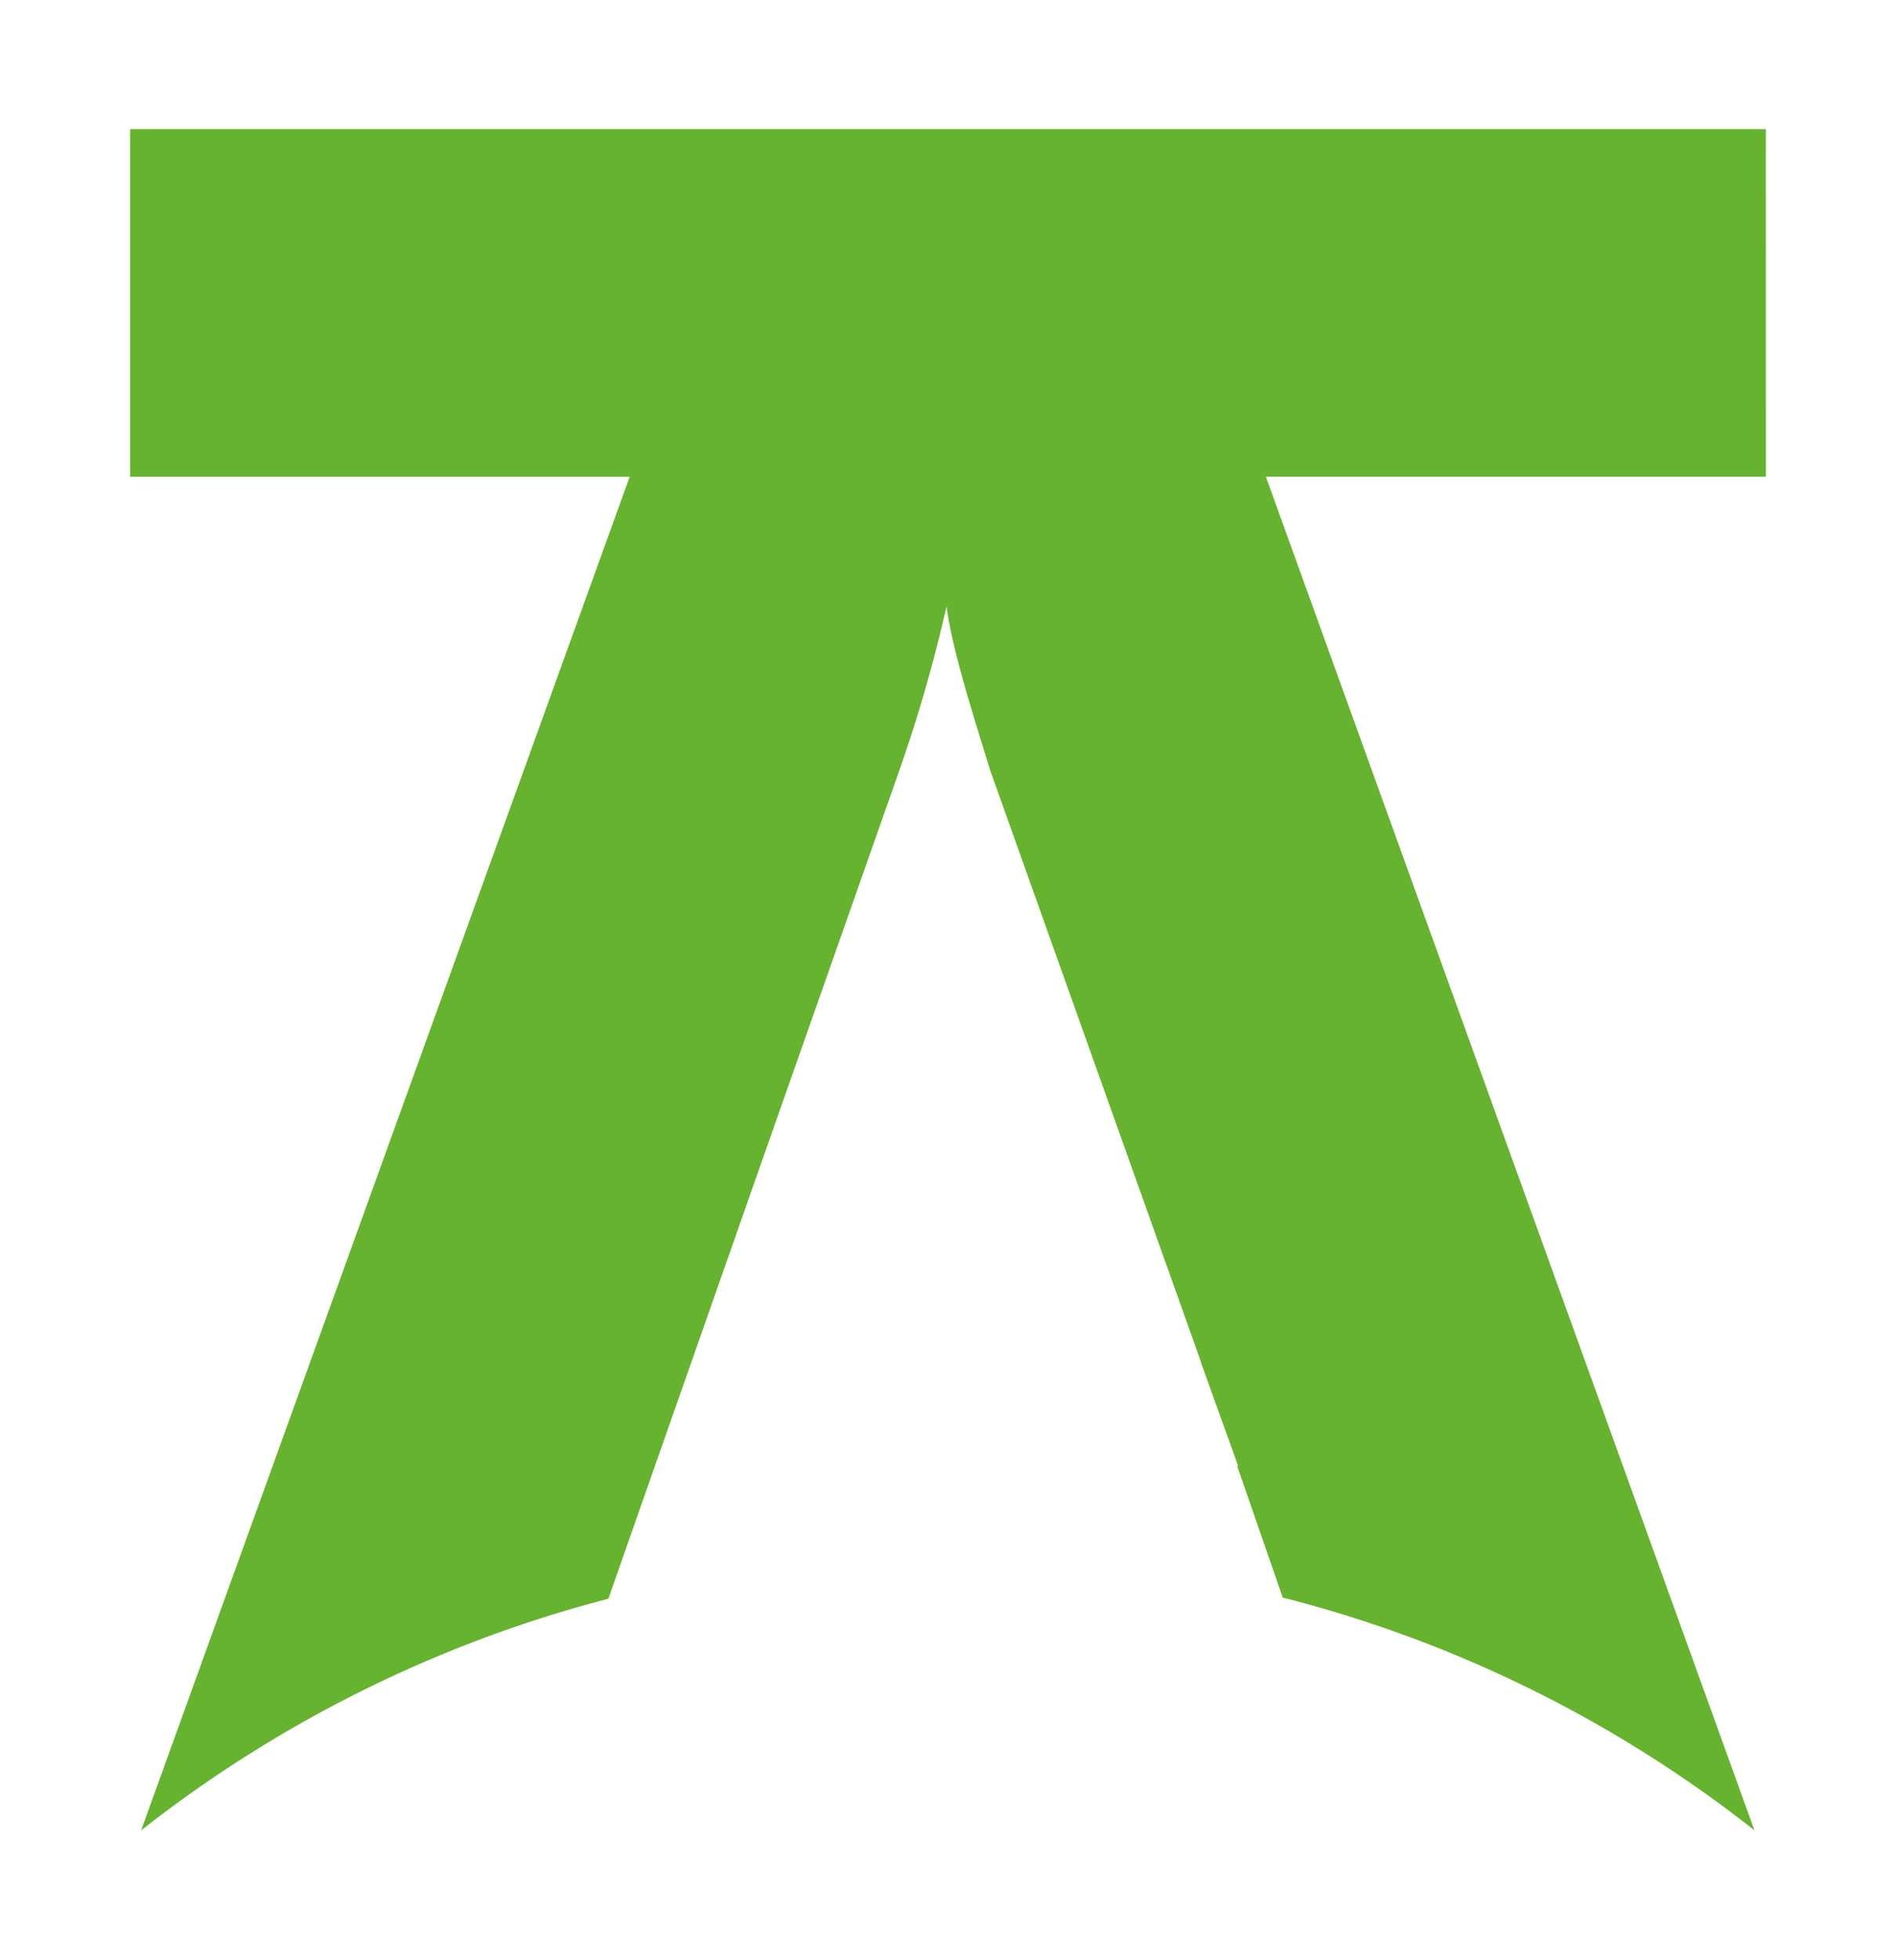 <svg id="katman_1" data-name="katman 1" xmlns="http://www.w3.org/2000/svg" viewBox="0 0 396.61 409.75"><defs><style>.cls-1{fill:#65b32e;}</style></defs><path class="cls-1" d="M369.39,27H27.22V99.68h104.5l-102.2,283a266.92,266.92,0,0,1,97.74-48.43L137,306.48l22.58-64.3,28.47-80.9A312.15,312.15,0,0,0,198,126.77c1.23,9.27,5.57,22.73,9.21,34.51l43.57,122.21.56,1.7L259,306.48h-.21L268.32,334A265,265,0,0,1,367,382.67l-102.2-283h104.6Z"/></svg>
